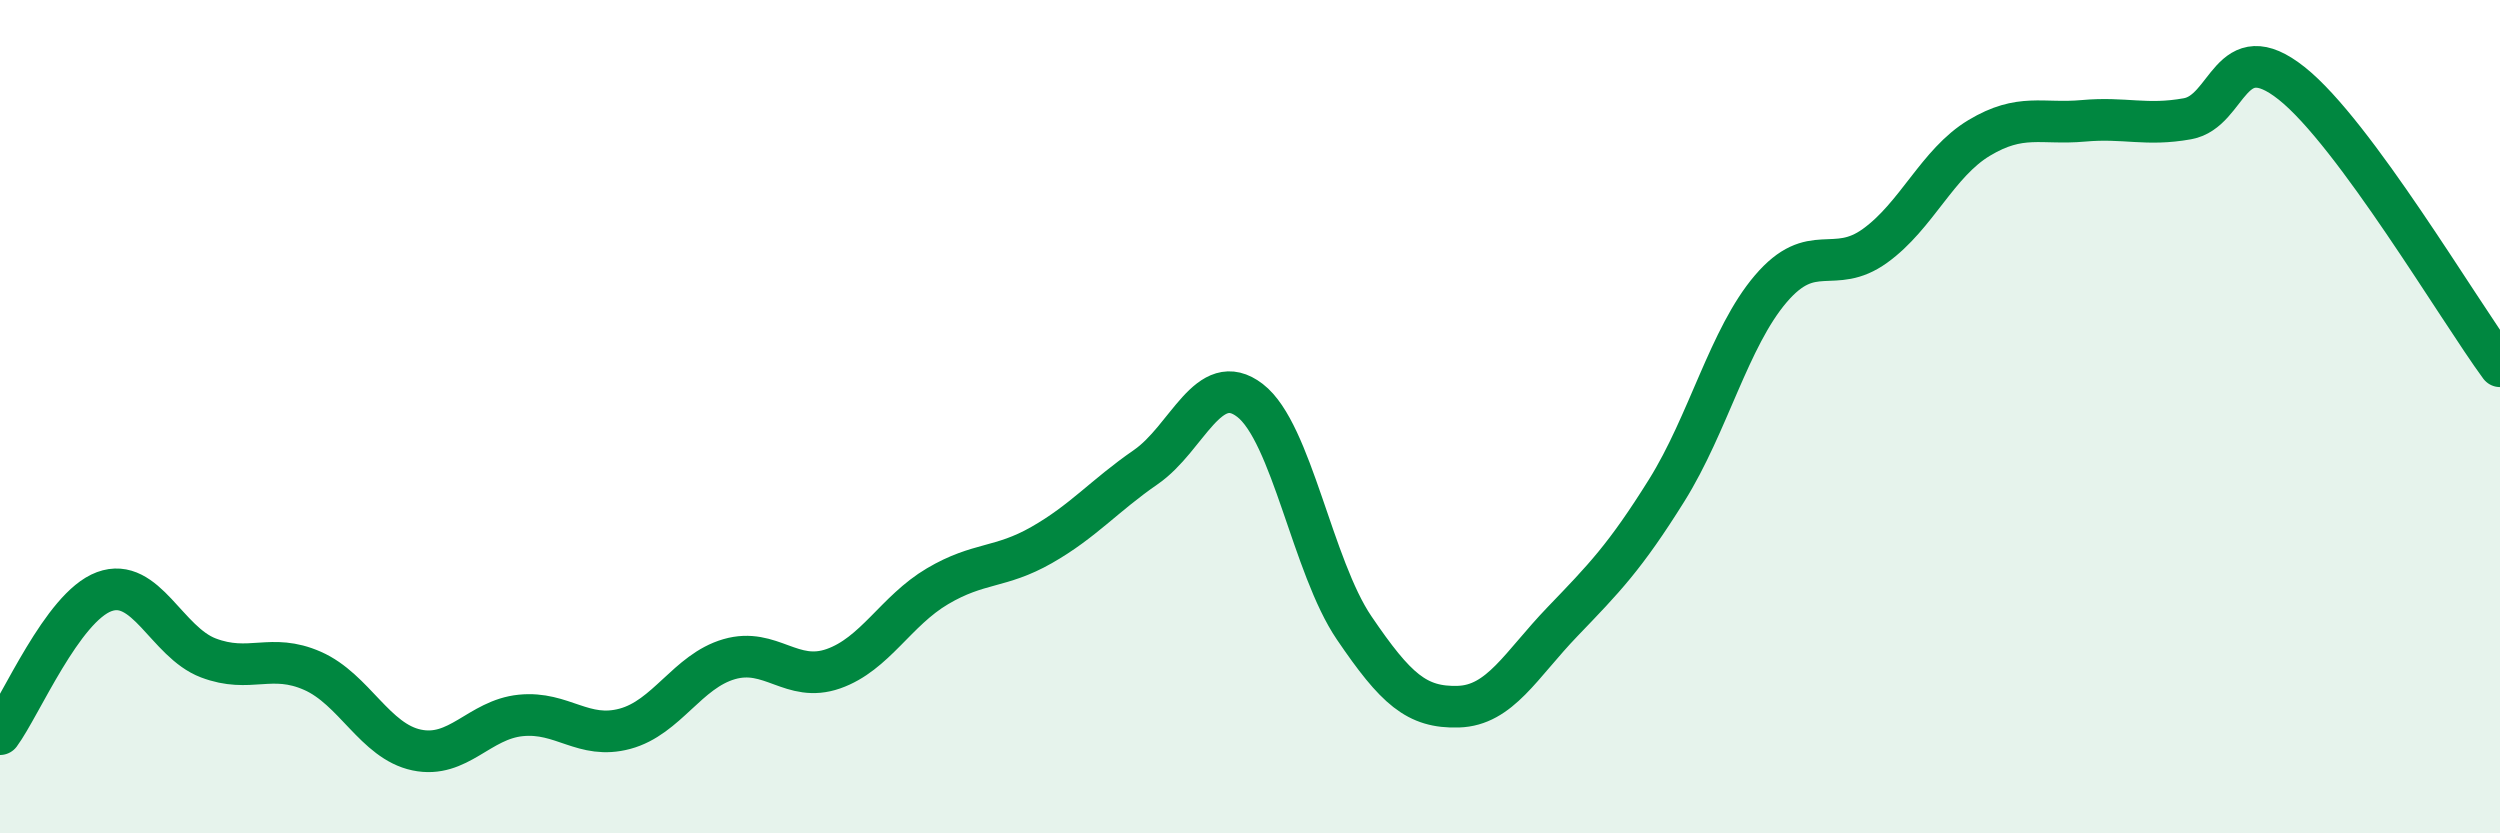 
    <svg width="60" height="20" viewBox="0 0 60 20" xmlns="http://www.w3.org/2000/svg">
      <path
        d="M 0,17.62 C 0.5,16.94 1.5,14.57 2.5,14.2 C 3.5,13.83 4,15.41 5,15.79 C 6,16.17 6.5,15.66 7.5,16.1 C 8.5,16.54 9,17.79 10,18 C 11,18.21 11.5,17.27 12.5,17.17 C 13.5,17.07 14,17.76 15,17.49 C 16,17.22 16.5,16.11 17.5,15.82 C 18.5,15.53 19,16.4 20,16.05 C 21,15.7 21.5,14.66 22.5,14.07 C 23.5,13.48 24,13.65 25,13.08 C 26,12.51 26.5,11.9 27.5,11.21 C 28.5,10.52 29,8.84 30,9.61 C 31,10.38 31.5,13.6 32.5,15.07 C 33.5,16.54 34,16.99 35,16.96 C 36,16.93 36.5,15.96 37.5,14.92 C 38.5,13.88 39,13.37 40,11.77 C 41,10.17 41.5,8.1 42.5,6.93 C 43.5,5.76 44,6.62 45,5.9 C 46,5.18 46.5,3.91 47.5,3.31 C 48.5,2.71 49,2.99 50,2.9 C 51,2.81 51.5,3.03 52.5,2.85 C 53.5,2.67 53.5,0.81 55,2 C 56.5,3.19 59,7.43 60,8.79L60 20L0 20Z"
        fill="#008740"
        opacity="0.1"
        stroke-linecap="round"
        stroke-linejoin="round"
      />
      <path
        d="M 0,17.62 C 0.5,16.94 1.5,14.57 2.5,14.2 C 3.5,13.83 4,15.41 5,15.79 C 6,16.17 6.5,15.66 7.5,16.1 C 8.5,16.54 9,17.79 10,18 C 11,18.21 11.5,17.27 12.5,17.17 C 13.5,17.07 14,17.76 15,17.49 C 16,17.22 16.5,16.11 17.5,15.82 C 18.5,15.53 19,16.4 20,16.05 C 21,15.7 21.5,14.66 22.5,14.07 C 23.5,13.48 24,13.65 25,13.08 C 26,12.51 26.5,11.9 27.5,11.21 C 28.5,10.52 29,8.84 30,9.61 C 31,10.38 31.5,13.6 32.5,15.07 C 33.5,16.54 34,16.99 35,16.96 C 36,16.93 36.5,15.96 37.5,14.92 C 38.5,13.88 39,13.37 40,11.77 C 41,10.17 41.5,8.1 42.5,6.93 C 43.5,5.76 44,6.62 45,5.9 C 46,5.18 46.5,3.91 47.5,3.31 C 48.5,2.71 49,2.99 50,2.9 C 51,2.81 51.5,3.03 52.5,2.85 C 53.5,2.67 53.5,0.81 55,2 C 56.5,3.19 59,7.43 60,8.79"
        stroke="#008740"
        stroke-width="1"
        fill="none"
        stroke-linecap="round"
        stroke-linejoin="round"
      />
    </svg>
  